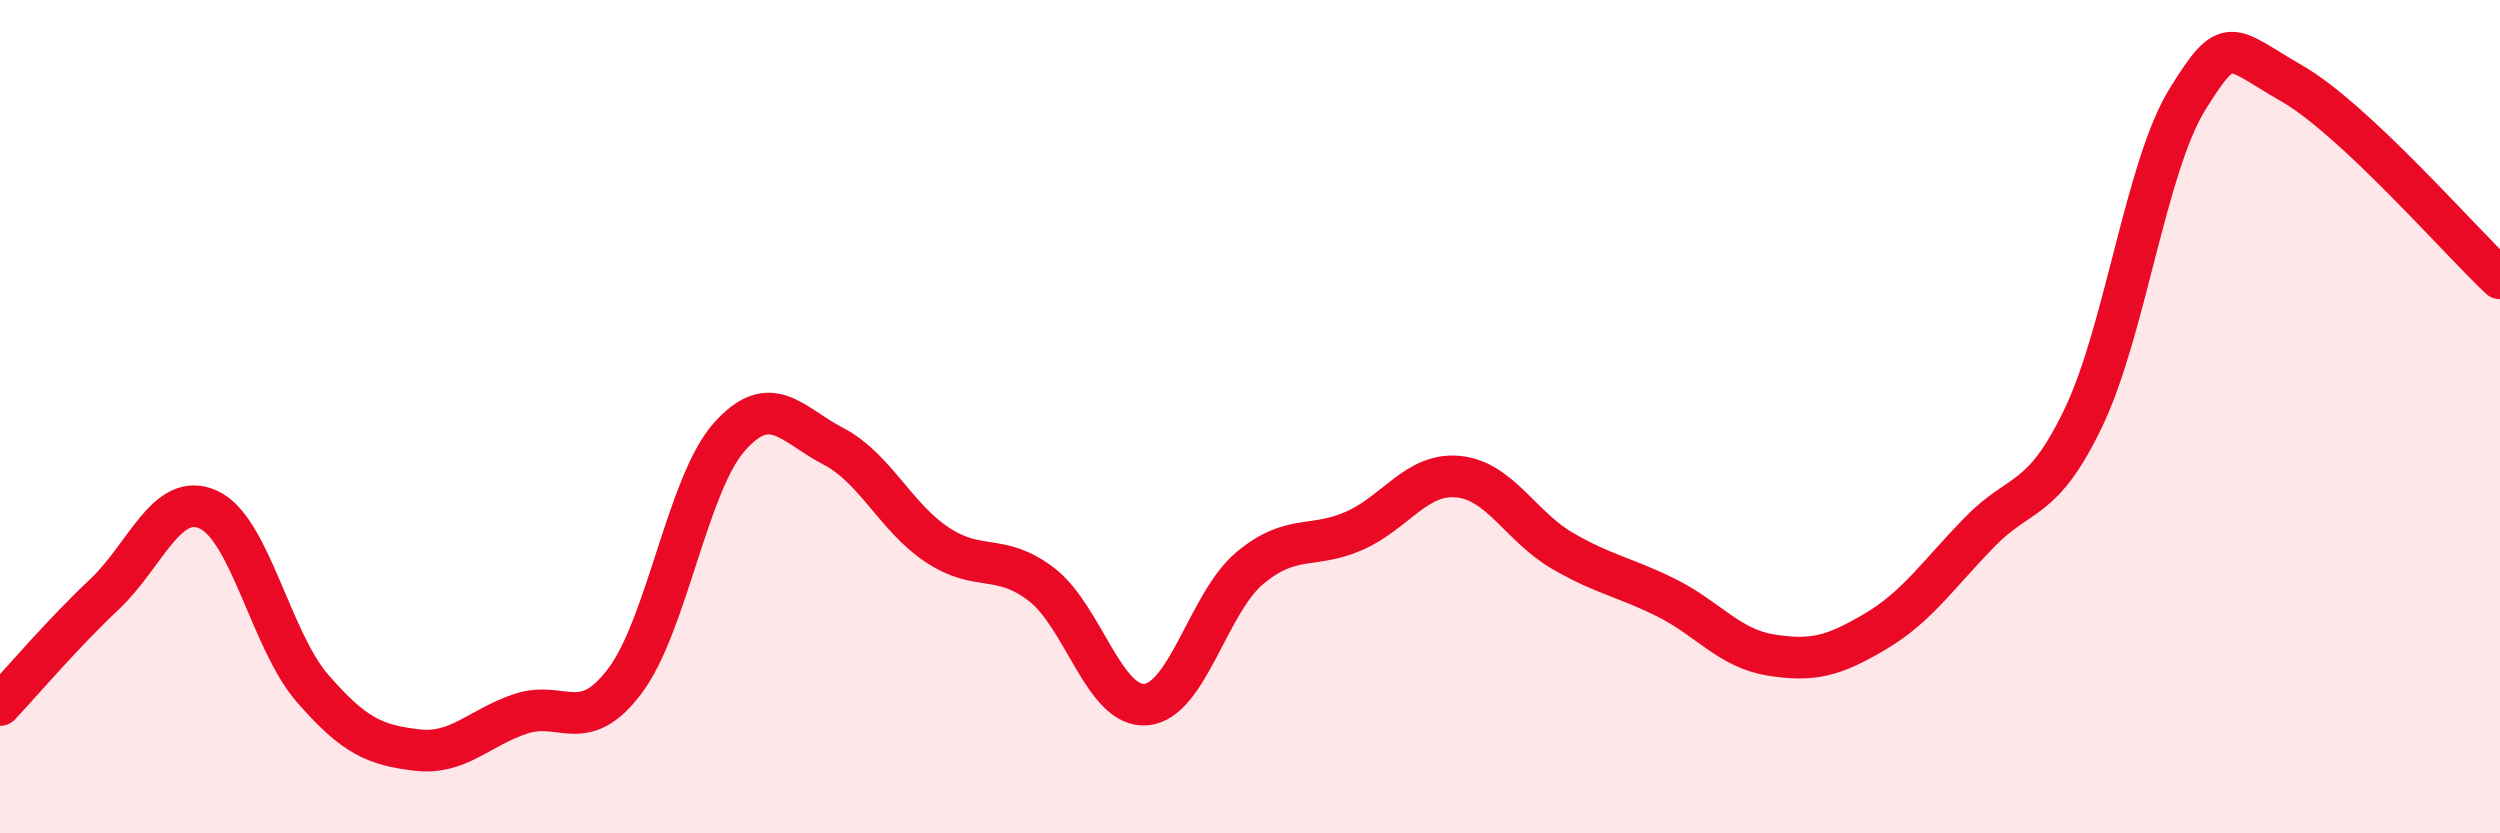 
    <svg width="60" height="20" viewBox="0 0 60 20" xmlns="http://www.w3.org/2000/svg">
      <path
        d="M 0,16.92 C 0.5,16.39 1.5,15.21 2.5,14.27 C 3.5,13.33 4,11.78 5,12.23 C 6,12.68 6.5,15.37 7.5,16.52 C 8.5,17.67 9,17.88 10,18 C 11,18.12 11.5,17.46 12.5,17.13 C 13.5,16.8 14,17.67 15,16.34 C 16,15.01 16.5,11.62 17.5,10.49 C 18.5,9.36 19,10.19 20,10.71 C 21,11.23 21.5,12.42 22.5,13.08 C 23.5,13.74 24,13.26 25,14.03 C 26,14.8 26.5,16.99 27.5,16.91 C 28.5,16.83 29,14.46 30,13.63 C 31,12.8 31.5,13.18 32.5,12.74 C 33.5,12.3 34,11.34 35,11.44 C 36,11.54 36.5,12.64 37.5,13.22 C 38.5,13.8 39,13.85 40,14.35 C 41,14.85 41.5,15.56 42.5,15.72 C 43.5,15.88 44,15.75 45,15.16 C 46,14.57 46.5,13.81 47.5,12.78 C 48.5,11.75 49,12.11 50,10.03 C 51,7.95 51.5,3.99 52.5,2.38 C 53.5,0.77 53.5,1.14 55,2 C 56.5,2.86 59,5.74 60,6.68L60 20L0 20Z"
        fill="#EB0A25"
        opacity="0.1"
        stroke-linecap="round"
        stroke-linejoin="round"
      />
      <path
        d="M 0,16.92 C 0.5,16.39 1.5,15.21 2.5,14.27 C 3.5,13.33 4,11.78 5,12.23 C 6,12.68 6.5,15.37 7.5,16.52 C 8.5,17.67 9,17.88 10,18 C 11,18.12 11.5,17.46 12.5,17.13 C 13.5,16.8 14,17.67 15,16.34 C 16,15.01 16.5,11.62 17.5,10.49 C 18.5,9.36 19,10.19 20,10.71 C 21,11.23 21.5,12.42 22.5,13.08 C 23.5,13.74 24,13.26 25,14.03 C 26,14.8 26.5,16.99 27.5,16.91 C 28.5,16.83 29,14.46 30,13.63 C 31,12.8 31.5,13.18 32.5,12.74 C 33.5,12.3 34,11.34 35,11.44 C 36,11.54 36.5,12.64 37.5,13.22 C 38.5,13.8 39,13.85 40,14.35 C 41,14.85 41.5,15.56 42.5,15.72 C 43.5,15.88 44,15.75 45,15.16 C 46,14.57 46.5,13.81 47.5,12.78 C 48.5,11.75 49,12.11 50,10.03 C 51,7.95 51.5,3.99 52.5,2.38 C 53.5,0.77 53.5,1.14 55,2 C 56.5,2.86 59,5.74 60,6.68"
        stroke="#EB0A25"
        stroke-width="1"
        fill="none"
        stroke-linecap="round"
        stroke-linejoin="round"
      />
    </svg>
  